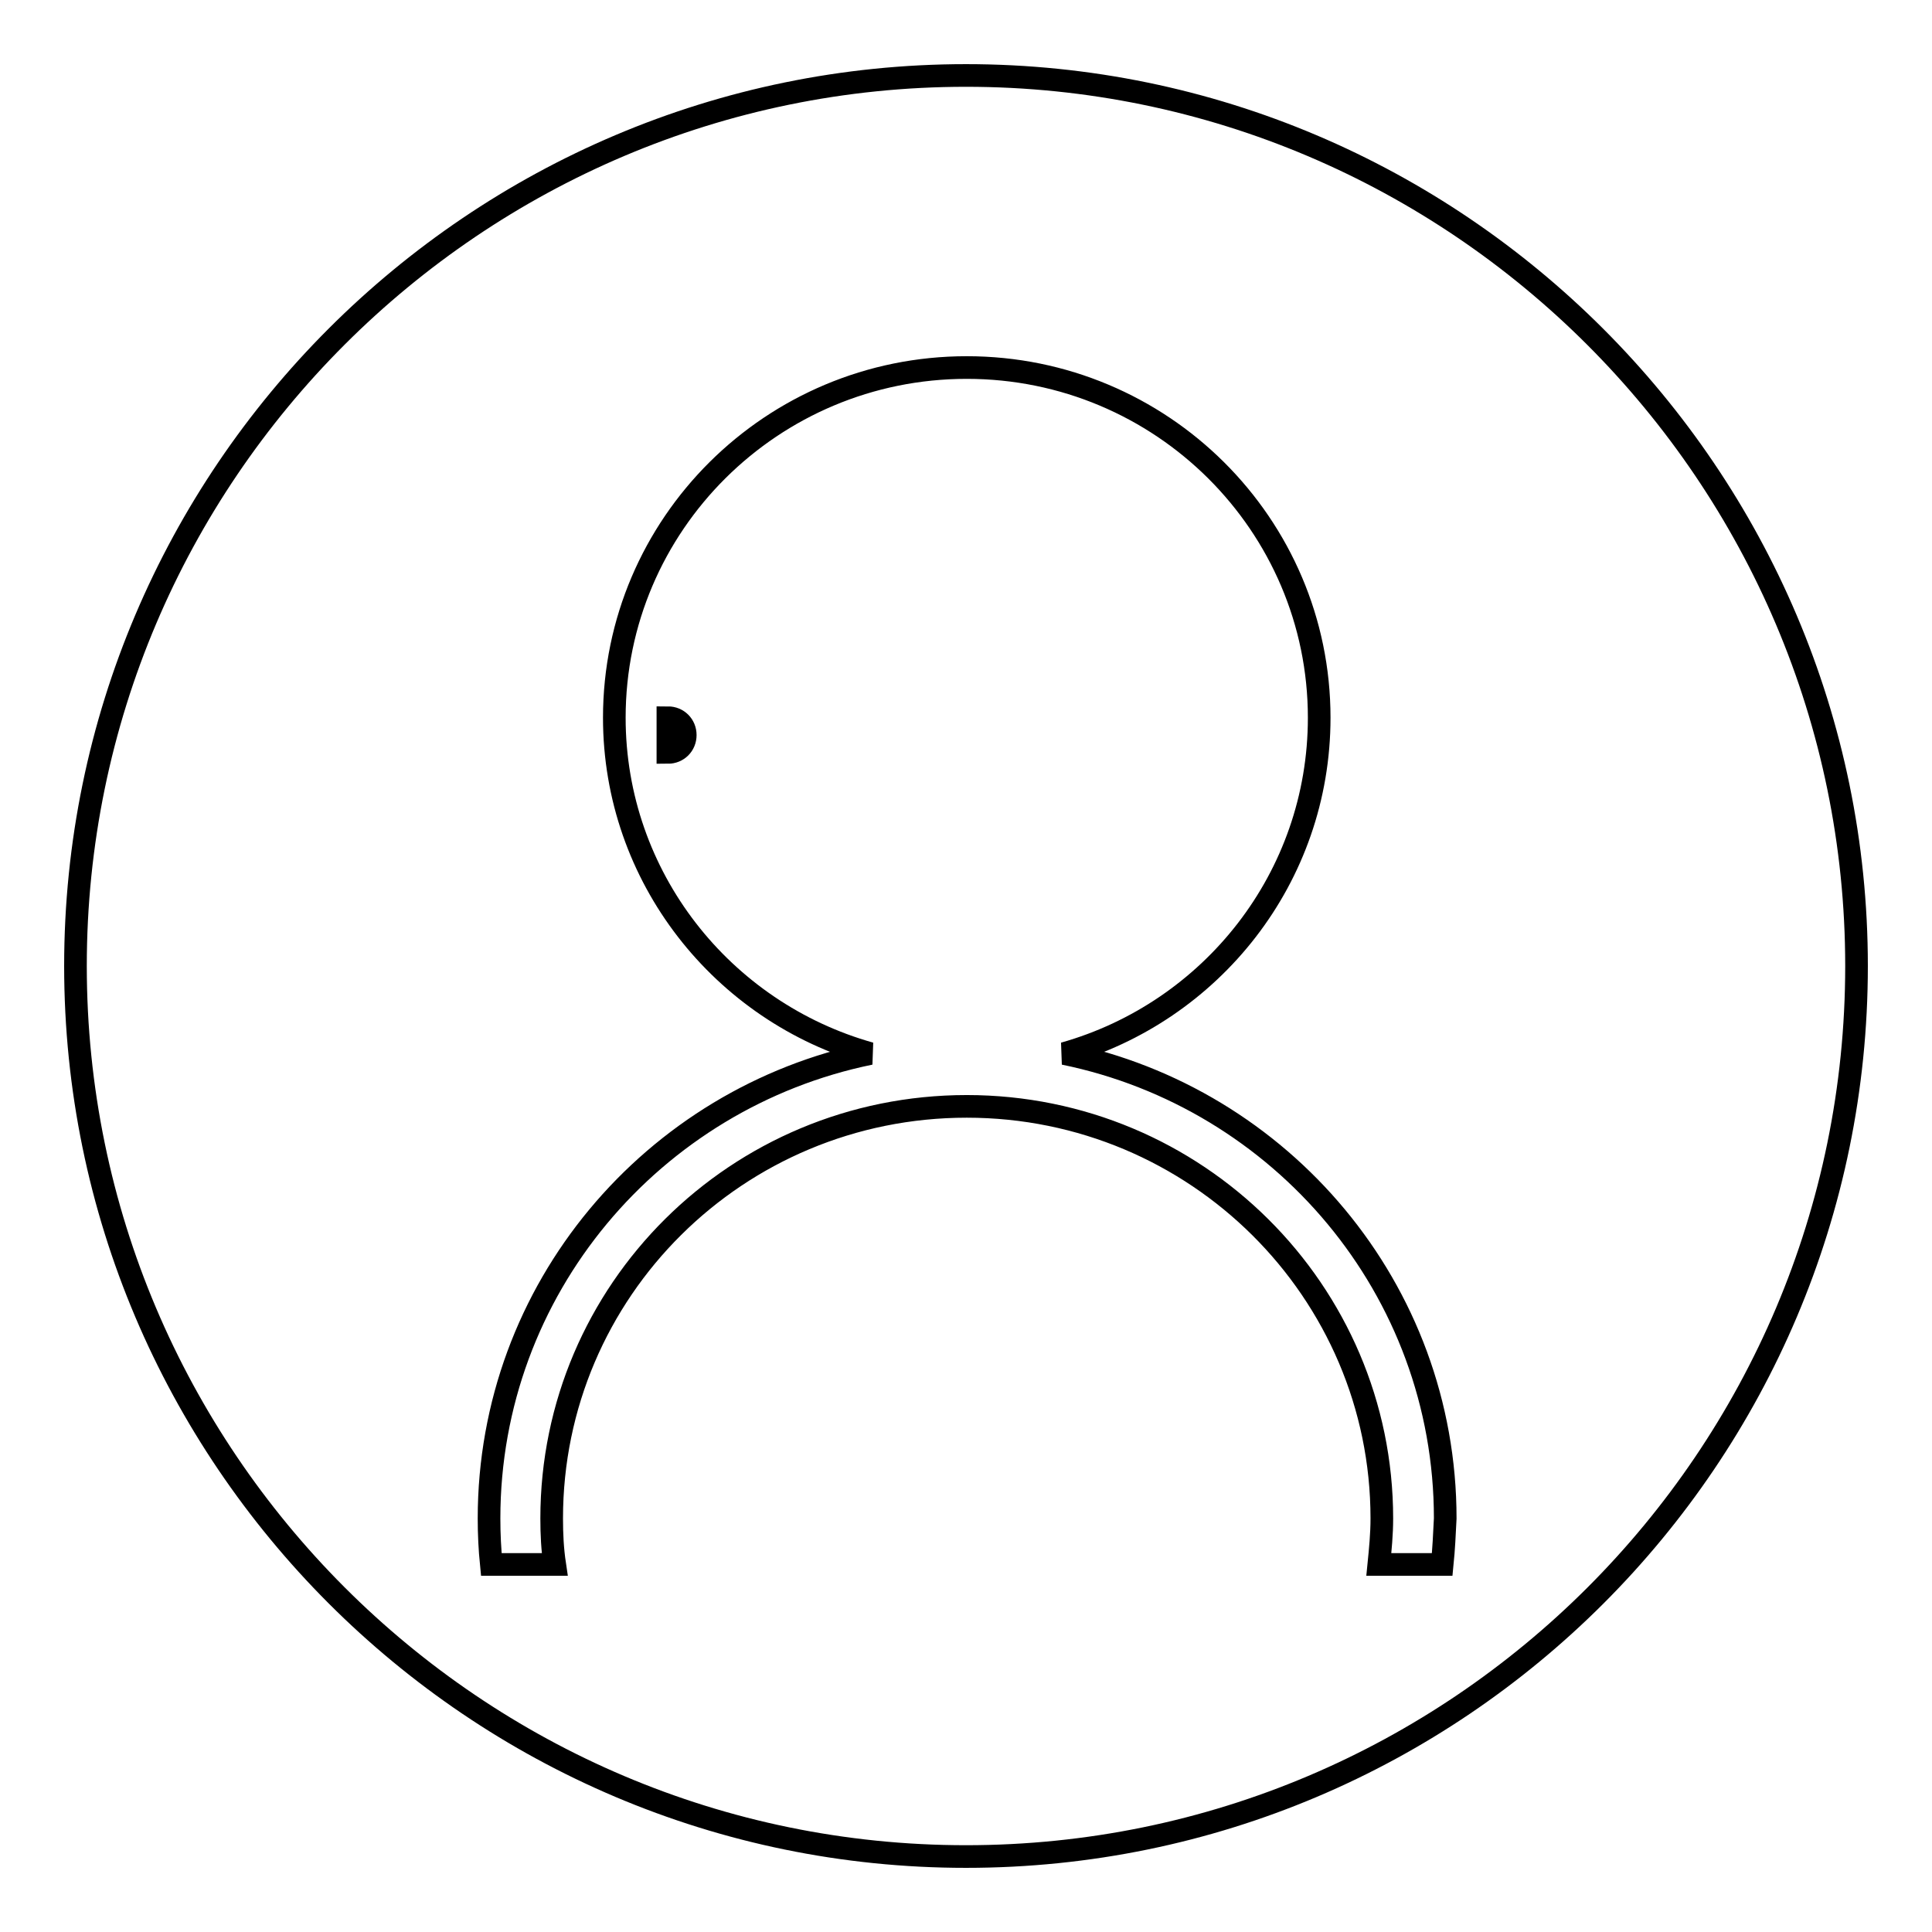 <?xml version="1.0" encoding="utf-8"?>
<!-- Svg Vector Icons : http://www.onlinewebfonts.com/icon -->
<!DOCTYPE svg PUBLIC "-//W3C//DTD SVG 1.1//EN" "http://www.w3.org/Graphics/SVG/1.1/DTD/svg11.dtd">
<svg version="1.1" xmlns="http://www.w3.org/2000/svg" xmlns:xlink="http://www.w3.org/1999/xlink" x="0px" y="0px" viewBox="0 0 256 256" enable-background="new 0 0 256 256" xml:space="preserve">
<g><g><path stroke-width="3" fill-opacity="0" stroke="#000000"  d="M88.5,95.1c1.3,0,2.3,1,2.3,2.3c0,1.3-1,2.3-2.3,2.3l0,0V95.1z"/><path stroke-width="3" fill-opacity="0" stroke="#000000"  d="M128,10c-65,0-118,52.9-118,118c0,65,52.9,118,118,118c65.1,0,118-52.9,118-118C246,63,193,10,128,10z M191.1,207.3h-8.4c0.2-2,0.4-4,0.4-6.1c0-30.1-24.6-54.6-55-54.6c-30.4,0-55,24.4-55,54.6c0,2.1,0.1,4.1,0.4,6.1h-8.4c-0.2-2-0.3-4-0.3-6.1c0-30.4,21.7-55.7,50.5-61.6c-19.6-5.5-33.9-23.4-33.9-44.5c0-25.6,20.9-46.4,46.7-46.4c25.8,0,46.7,20.8,46.7,46.4c0,21.2-14.3,39-33.8,44.5c28.8,5.9,50.5,31.2,50.5,61.6C191.4,203.3,191.3,205.3,191.1,207.3z"/></g></g>
</svg>
